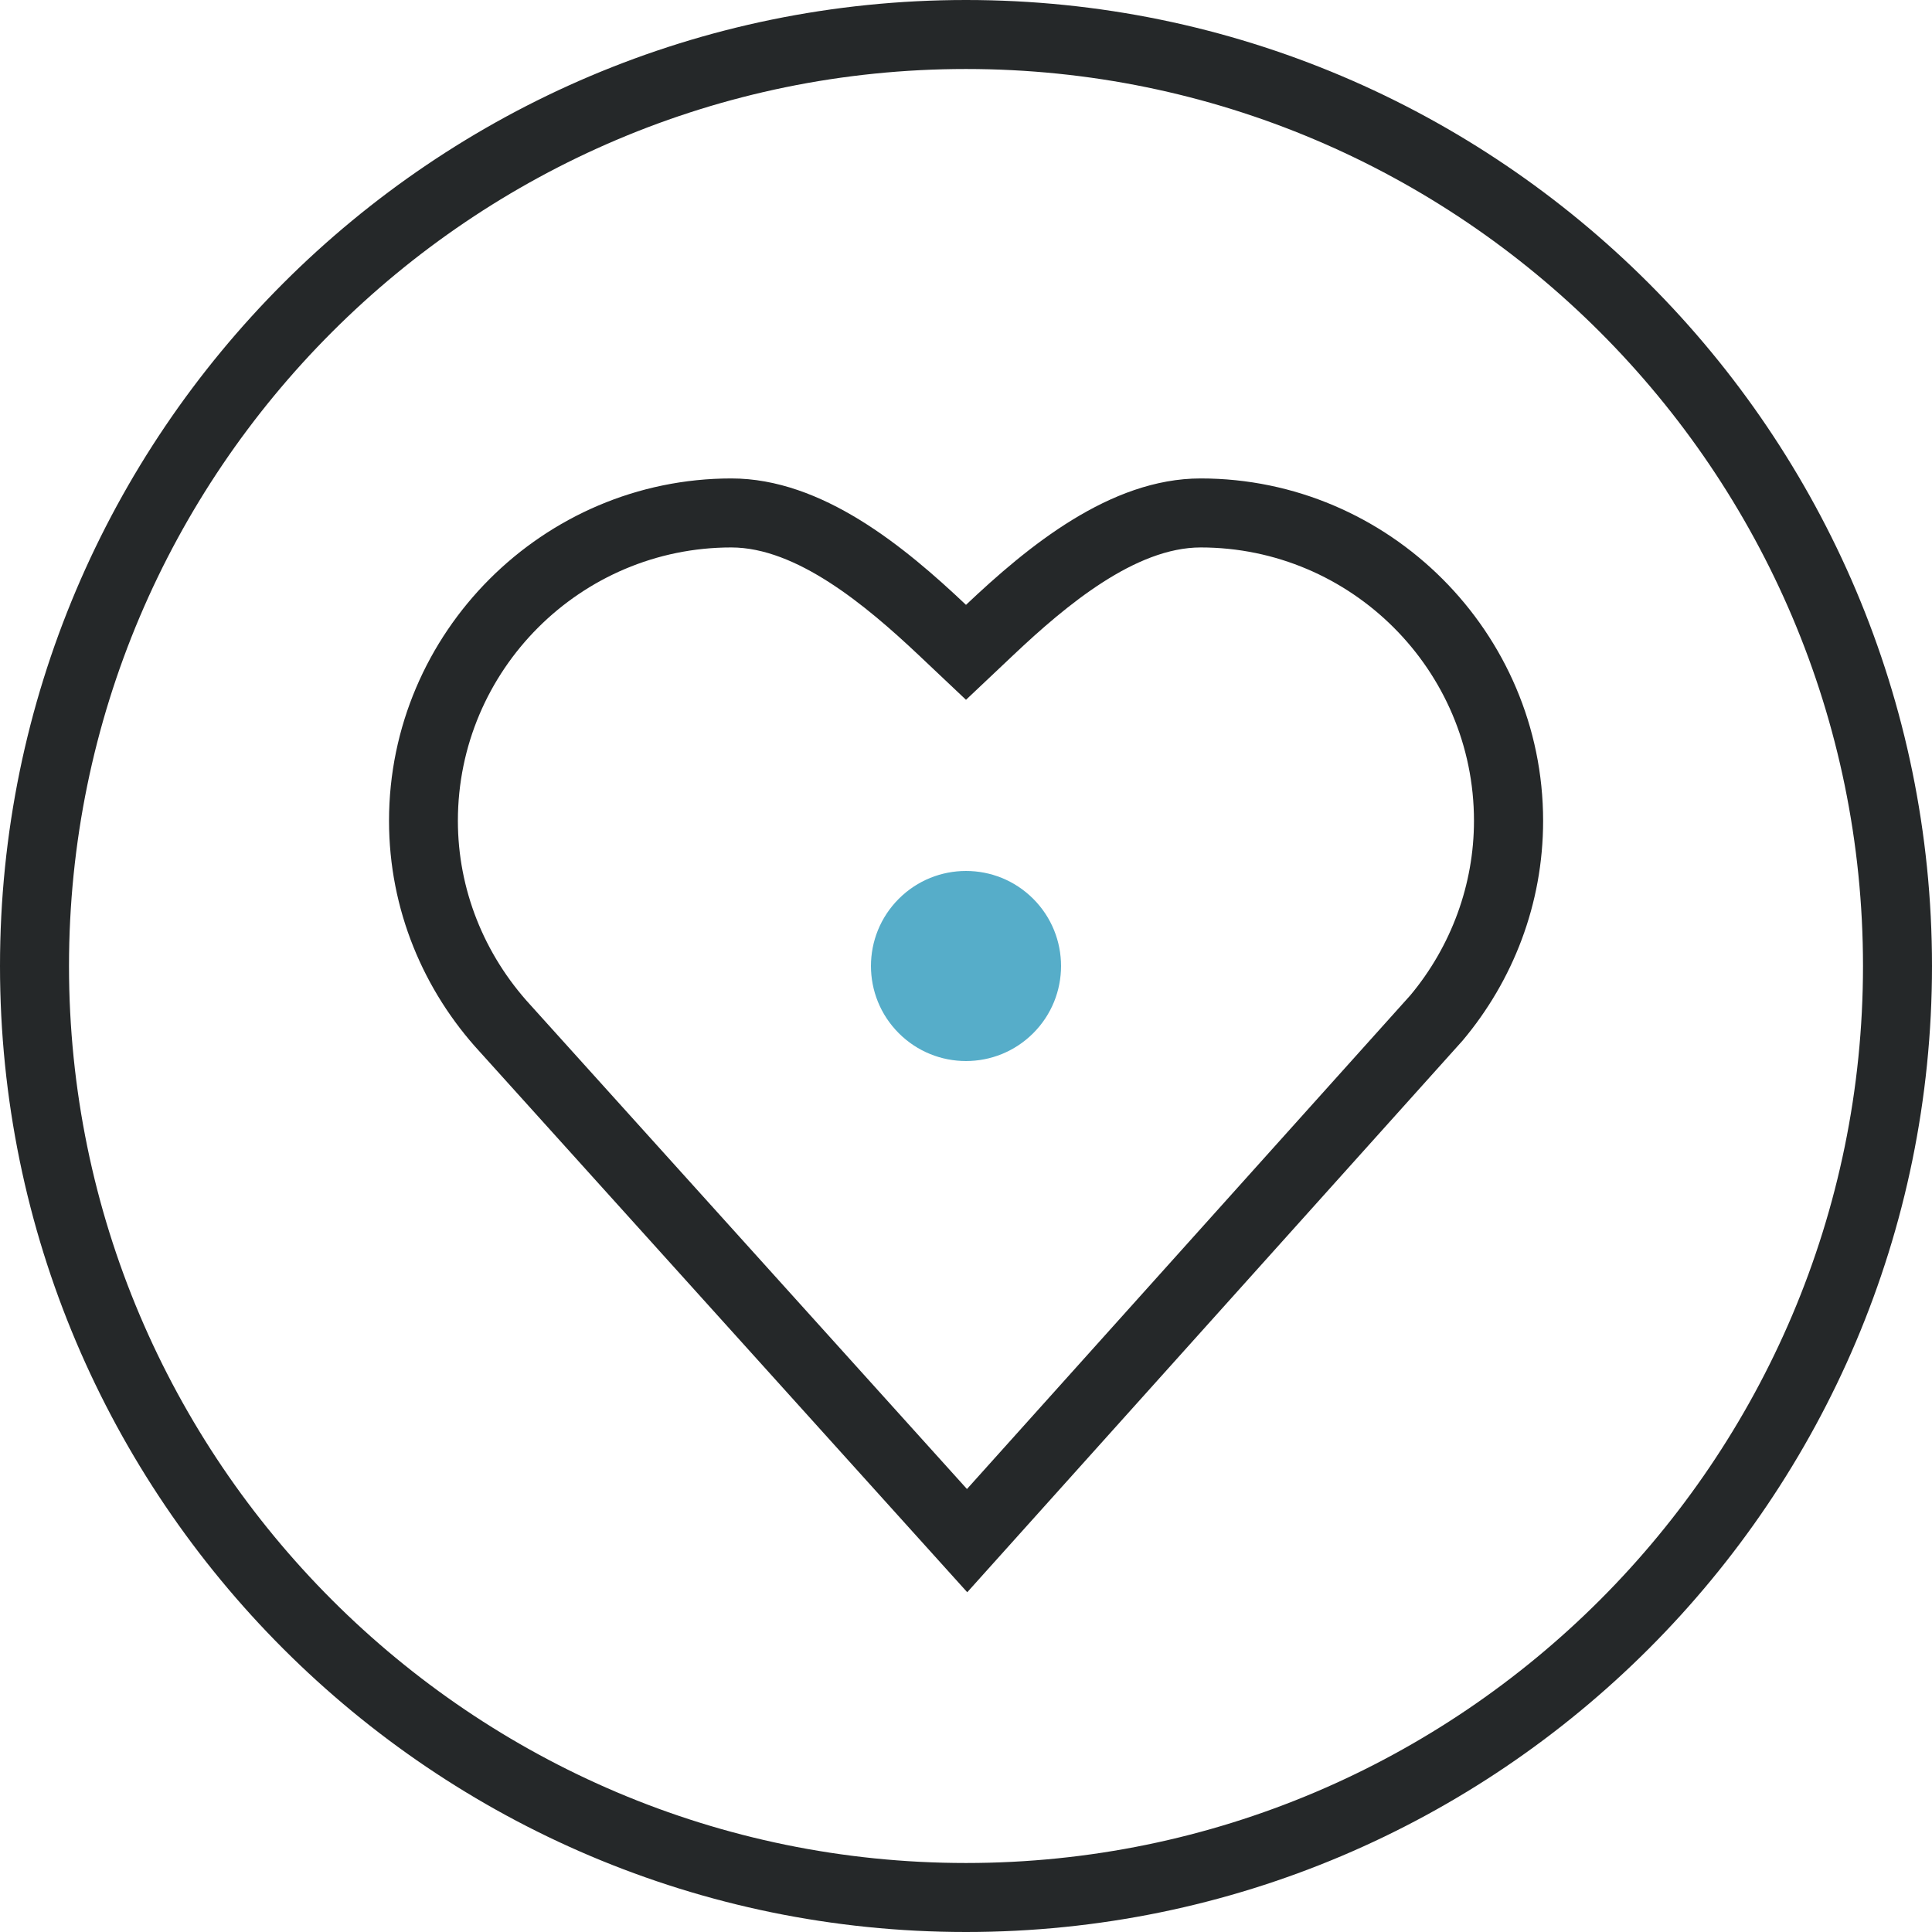 <?xml version="1.0" encoding="UTF-8"?> <svg xmlns="http://www.w3.org/2000/svg" id="Layer_2" data-name="Layer 2" viewBox="0 0 140 140"><defs><style> .cls-1 { fill: #56adc9; } .cls-1, .cls-2 { stroke-width: 0px; } .cls-2 { fill: #252829; } </style></defs><g id="Layer_1-2" data-name="Layer 1"><g><path class="cls-2" d="M70,140C31.4,140,0,108.6,0,70S31.4,0,70,0s70,31.4,70,70-31.4,70-70,70ZM70,5C34.16,5,5,34.16,5,70s29.16,65,65,65,65-29.16,65-65S105.84,5,70,5Z"></path><path class="cls-2" d="M87,39.67c10.92,0,19.81,8.89,19.81,19.81,0,4.6-1.64,9.08-4.61,12.64l-32.13,35.78-31.63-35.07c-3.39-3.69-5.26-8.43-5.26-13.35,0-10.92,8.89-19.81,19.81-19.81,4.72,0,9.73,4.17,13.57,7.79l3.44,3.25,3.44-3.25c3.84-3.63,8.85-7.79,13.57-7.79M87,34.67c-6.57,0-12.55,4.95-17,9.16-4.45-4.21-10.43-9.16-17-9.16-13.64,0-24.81,11.16-24.81,24.81,0,6.44,2.51,12.32,6.58,16.74l35.32,39.16,35.9-39.98c3.63-4.32,5.83-9.87,5.83-15.92,0-13.64-11.16-24.81-24.81-24.81h0Z"></path><path class="cls-1" d="M74.87,74.87c-2.69,2.69-7.05,2.69-9.74,0-2.69-2.69-2.69-7.05,0-9.74,2.69-2.69,7.05-2.69,9.74,0,2.69,2.69,2.69,7.05,0,9.74h0Z"></path></g></g></svg> 